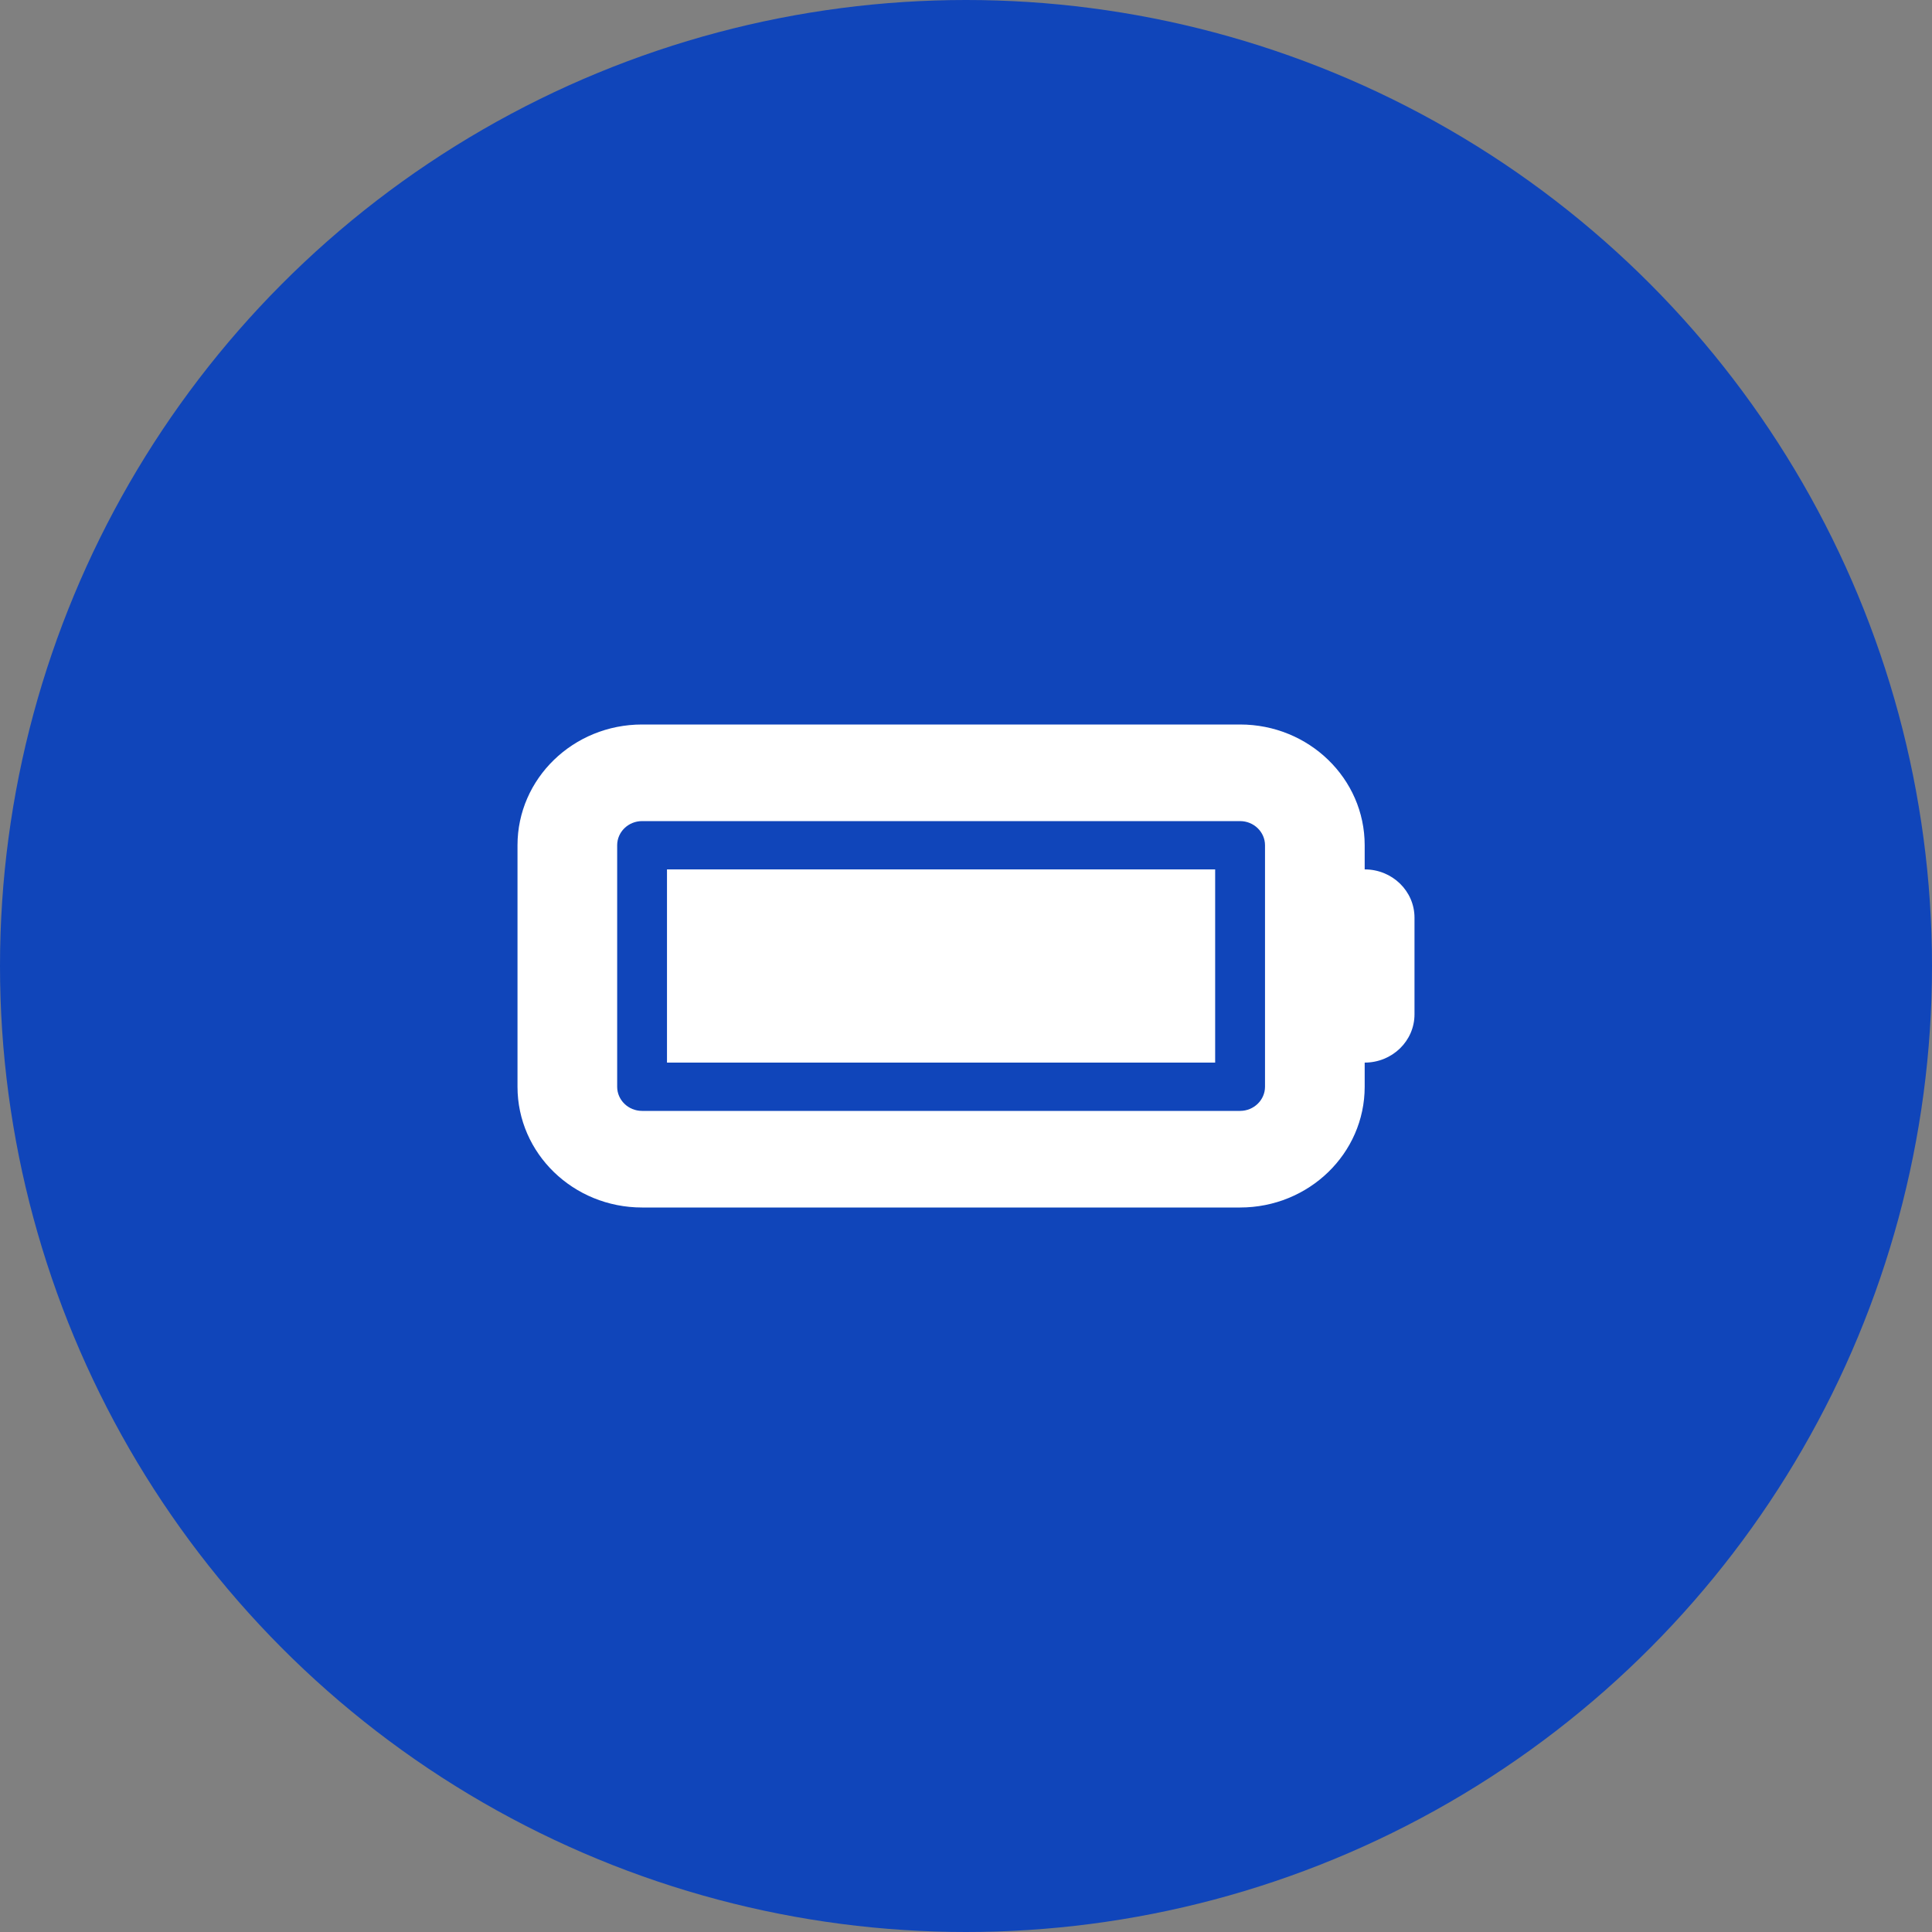 <svg width="56" height="56" viewBox="0 0 56 56" fill="none" xmlns="http://www.w3.org/2000/svg">
<rect x="0" y="0" width="56" height="56" fill="#808080" stroke="none"/>
<circle cx="28" cy="28" r="28" fill="#1045BA"/>
<path d="M35.222 30.8H19.333V25.2H35.222V30.8ZM15 24.5C15 22.566 16.617 21 18.611 21H35.944C37.94 21 39.556 22.566 39.556 24.5V25.2C40.355 25.2 41 25.826 41 26.6V29.4C41 30.174 40.355 30.8 39.556 30.8V31.5C39.556 33.434 37.94 35 35.944 35H18.611C16.617 35 15 33.434 15 31.5V24.5ZM18.611 23.8C18.212 23.8 17.889 24.115 17.889 24.5V31.5C17.889 31.885 18.212 32.2 18.611 32.2H35.944C36.342 32.2 36.667 31.885 36.667 31.5V24.5C36.667 24.115 36.342 23.8 35.944 23.8H18.611Z" fill="white"/>
</svg>
